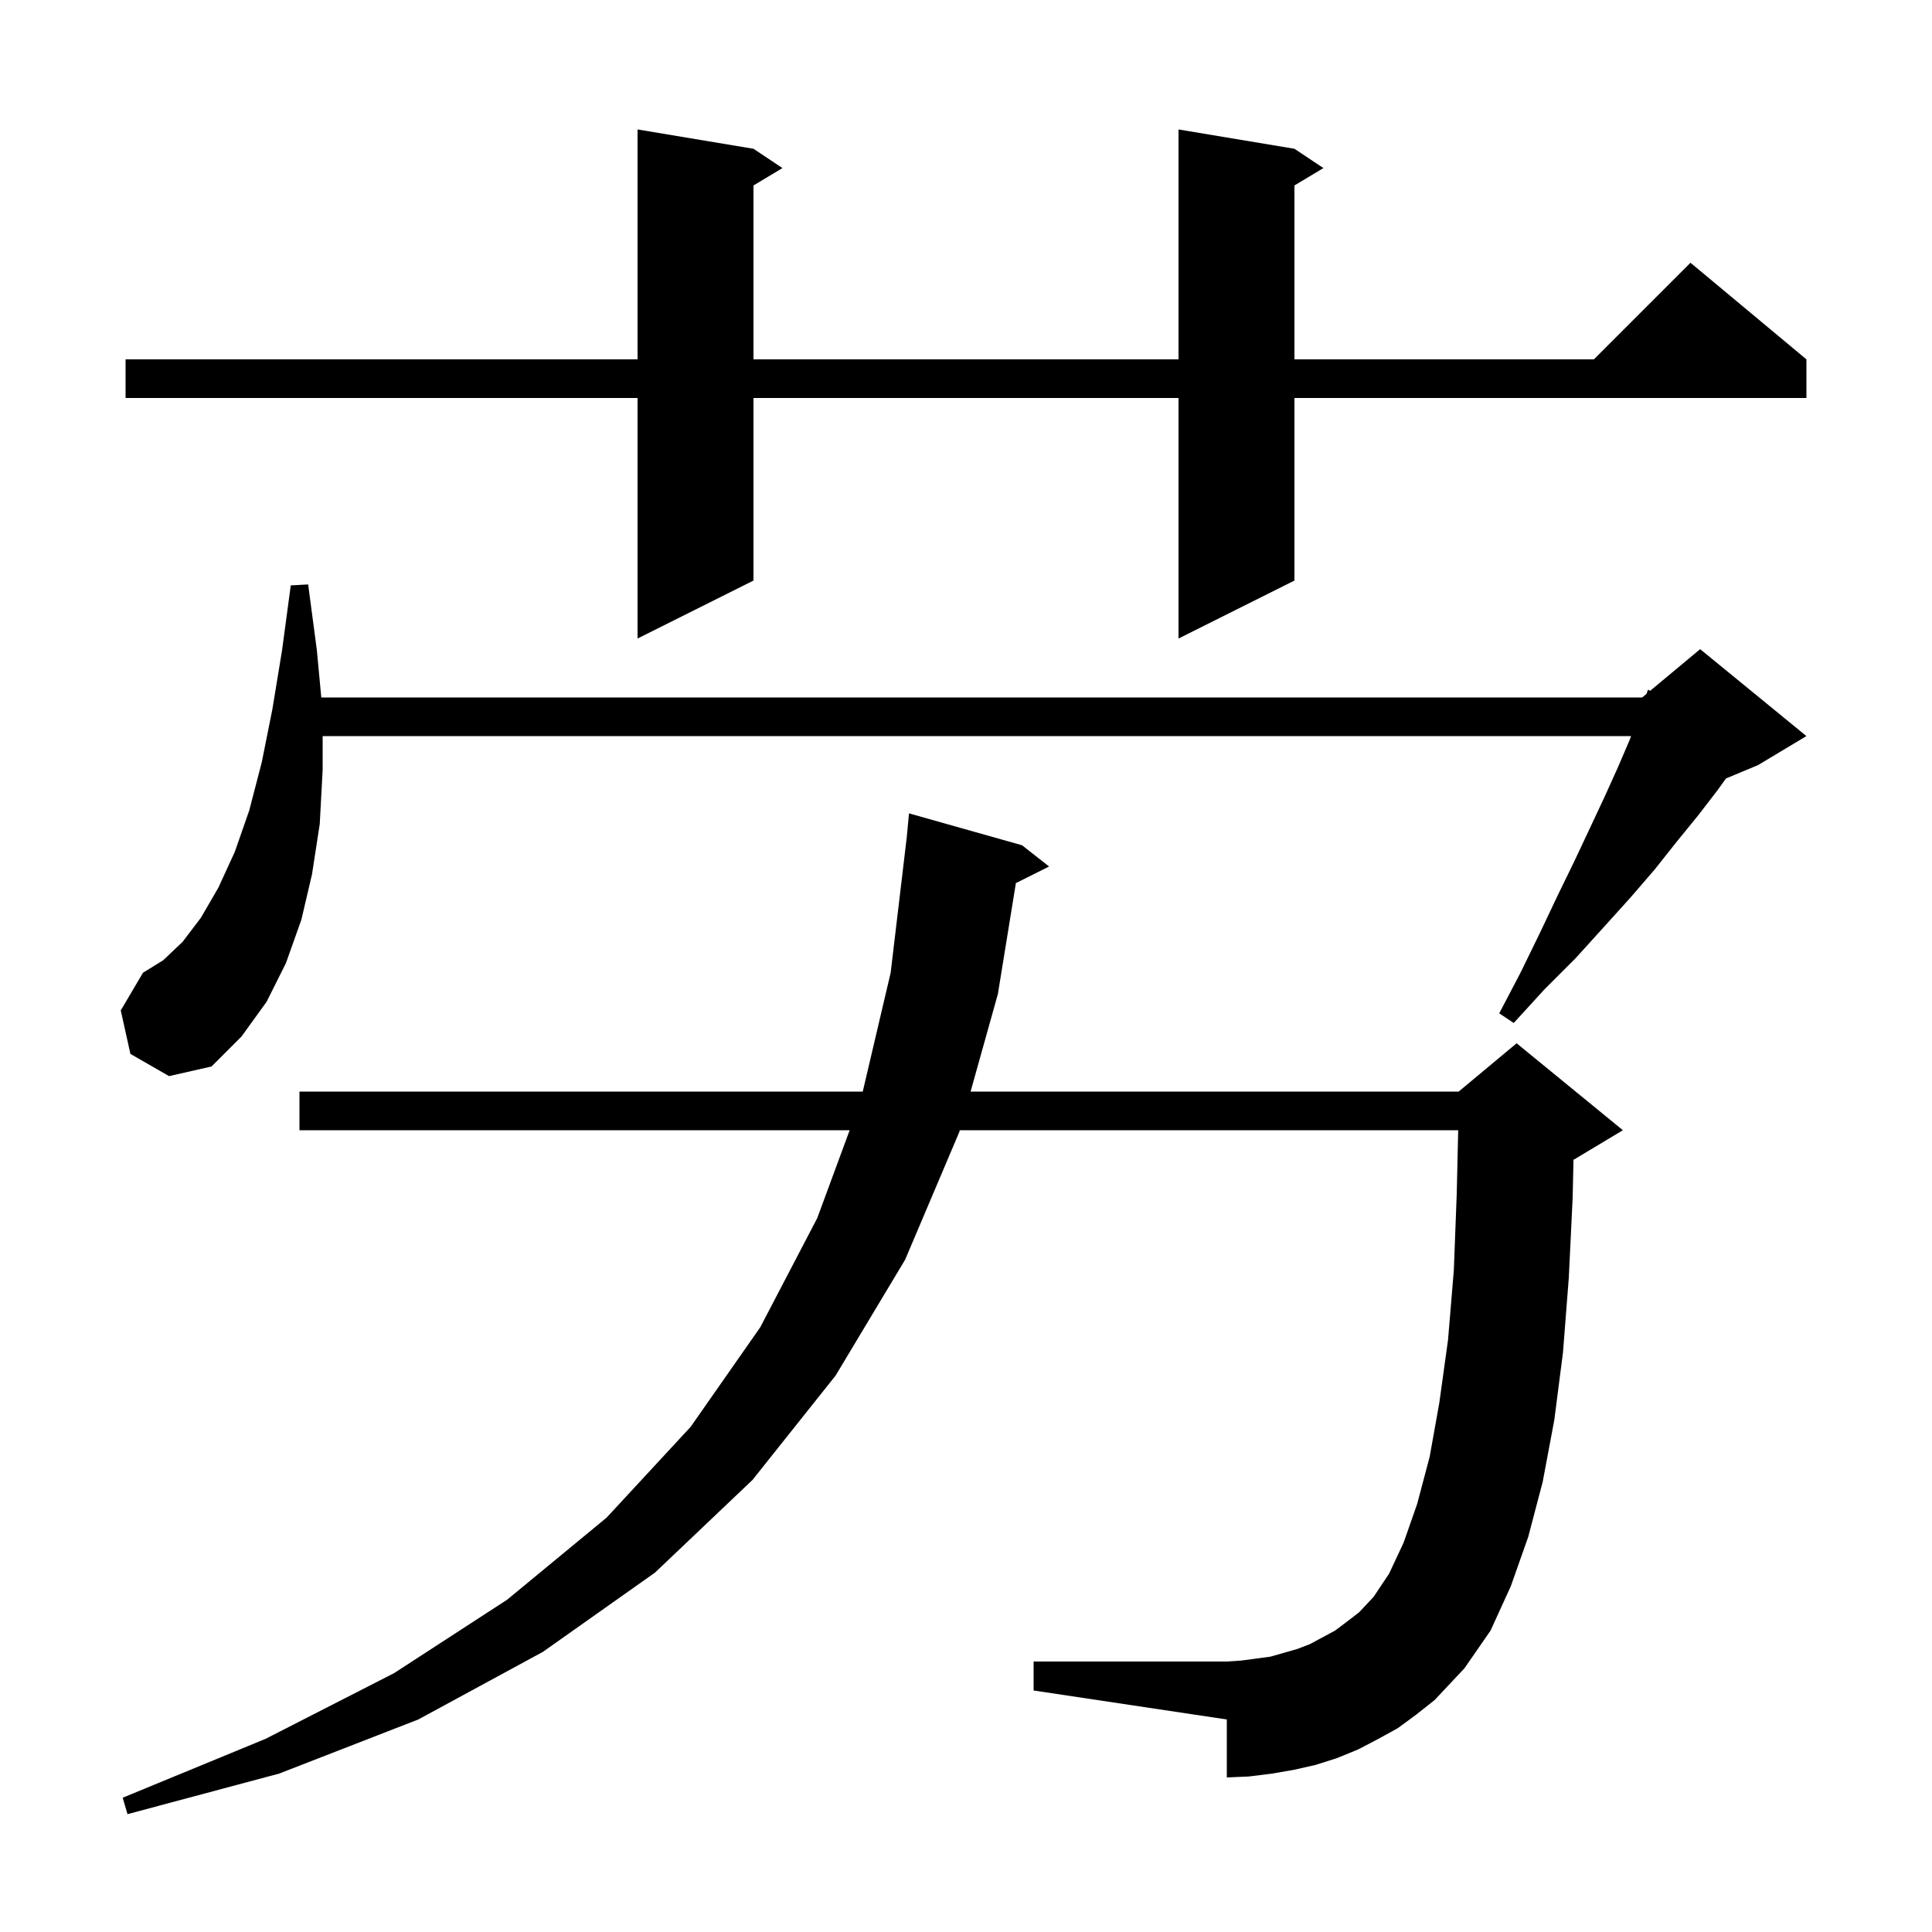 <svg xmlns="http://www.w3.org/2000/svg" xmlns:xlink="http://www.w3.org/1999/xlink" version="1.1" baseProfile="full" viewBox="0 0 200 200" width="200" height="200">
<g fill="black">
<path d="M 144.7 178.9 L 142.7 180.0 L 140.6 181.1 L 138.4 182.0 L 136.2 182.7 L 134.0 183.2 L 131.7 183.6 L 129.3 183.9 L 127.0 184.0 L 127.0 178.0 L 107.0 175.0 L 107.0 172.0 L 127.0 172.0 L 128.5 171.9 L 131.5 171.5 L 134.3 170.7 L 135.6 170.2 L 138.2 168.8 L 139.4 167.9 L 140.7 166.9 L 142.2 165.3 L 143.8 162.9 L 145.3 159.7 L 146.7 155.7 L 148.0 150.8 L 149.0 145.2 L 149.9 138.7 L 150.5 131.5 L 150.8 123.6 L 150.953 117.0 L 99.356 117.0 L 99.3 117.2 L 93.7 130.4 L 86.5 142.4 L 77.9 153.2 L 67.8 162.8 L 56.2 171.0 L 43.3 178.0 L 28.9 183.6 L 13.2 187.8 L 12.7 186.1 L 27.5 180.0 L 40.8 173.2 L 52.5 165.6 L 62.8 157.1 L 71.5 147.7 L 78.7 137.4 L 84.6 126.1 L 87.957 117.0 L 31.0 117.0 L 31.0 113.0 L 89.311 113.0 L 92.2 100.7 L 93.87 86.649 L 94.1 84.2 L 105.8 87.5 L 108.6 89.7 L 105.164 91.418 L 103.3 102.9 L 100.475 113.0 L 151.0 113.0 L 157.0 108.0 L 168.0 117.0 L 163.0 120.0 L 162.888 120.047 L 162.8 124.0 L 162.4 132.3 L 161.8 140.0 L 160.9 147.0 L 159.7 153.4 L 158.2 159.1 L 156.4 164.2 L 154.3 168.8 L 151.6 172.7 L 148.5 176.0 L 146.6 177.5 Z M 13.5 109.1 L 12.5 104.6 L 14.8 100.7 L 16.9 99.4 L 18.9 97.5 L 20.8 95.0 L 22.6 91.9 L 24.3 88.2 L 25.8 83.9 L 27.1 78.9 L 28.2 73.4 L 29.2 67.3 L 30.1 60.6 L 31.9 60.5 L 32.8 67.3 L 33.259 72.2 L 170.0 72.2 L 170.446 71.829 L 170.6 71.4 L 170.823 71.514 L 176.0 67.2 L 187.0 76.2 L 182.0 79.2 L 178.674 80.586 L 177.8 81.8 L 175.8 84.4 L 173.6 87.1 L 171.3 90.0 L 168.8 92.9 L 166.0 96.0 L 163.1 99.2 L 159.9 102.4 L 156.7 105.9 L 155.2 104.9 L 157.4 100.7 L 159.4 96.6 L 161.2 92.8 L 163.0 89.1 L 164.6 85.7 L 166.1 82.5 L 167.5 79.4 L 168.7 76.6 L 168.848 76.2 L 33.4 76.2 L 33.4 79.7 L 33.1 85.3 L 32.3 90.5 L 31.2 95.2 L 29.6 99.7 L 27.6 103.7 L 25.0 107.3 L 21.9 110.4 L 17.5 111.4 Z M 134.0 15.4 L 137.0 17.4 L 134.0 19.2 L 134.0 37.2 L 165.0 37.2 L 175.0 27.2 L 187.0 37.2 L 187.0 41.2 L 134.0 41.2 L 134.0 60.1 L 122.0 66.1 L 122.0 41.2 L 78.0 41.2 L 78.0 60.1 L 66.0 66.1 L 66.0 41.2 L 13.0 41.2 L 13.0 37.2 L 66.0 37.2 L 66.0 13.4 L 78.0 15.4 L 81.0 17.4 L 78.0 19.2 L 78.0 37.2 L 122.0 37.2 L 122.0 13.4 Z " />
</g>
</svg>

